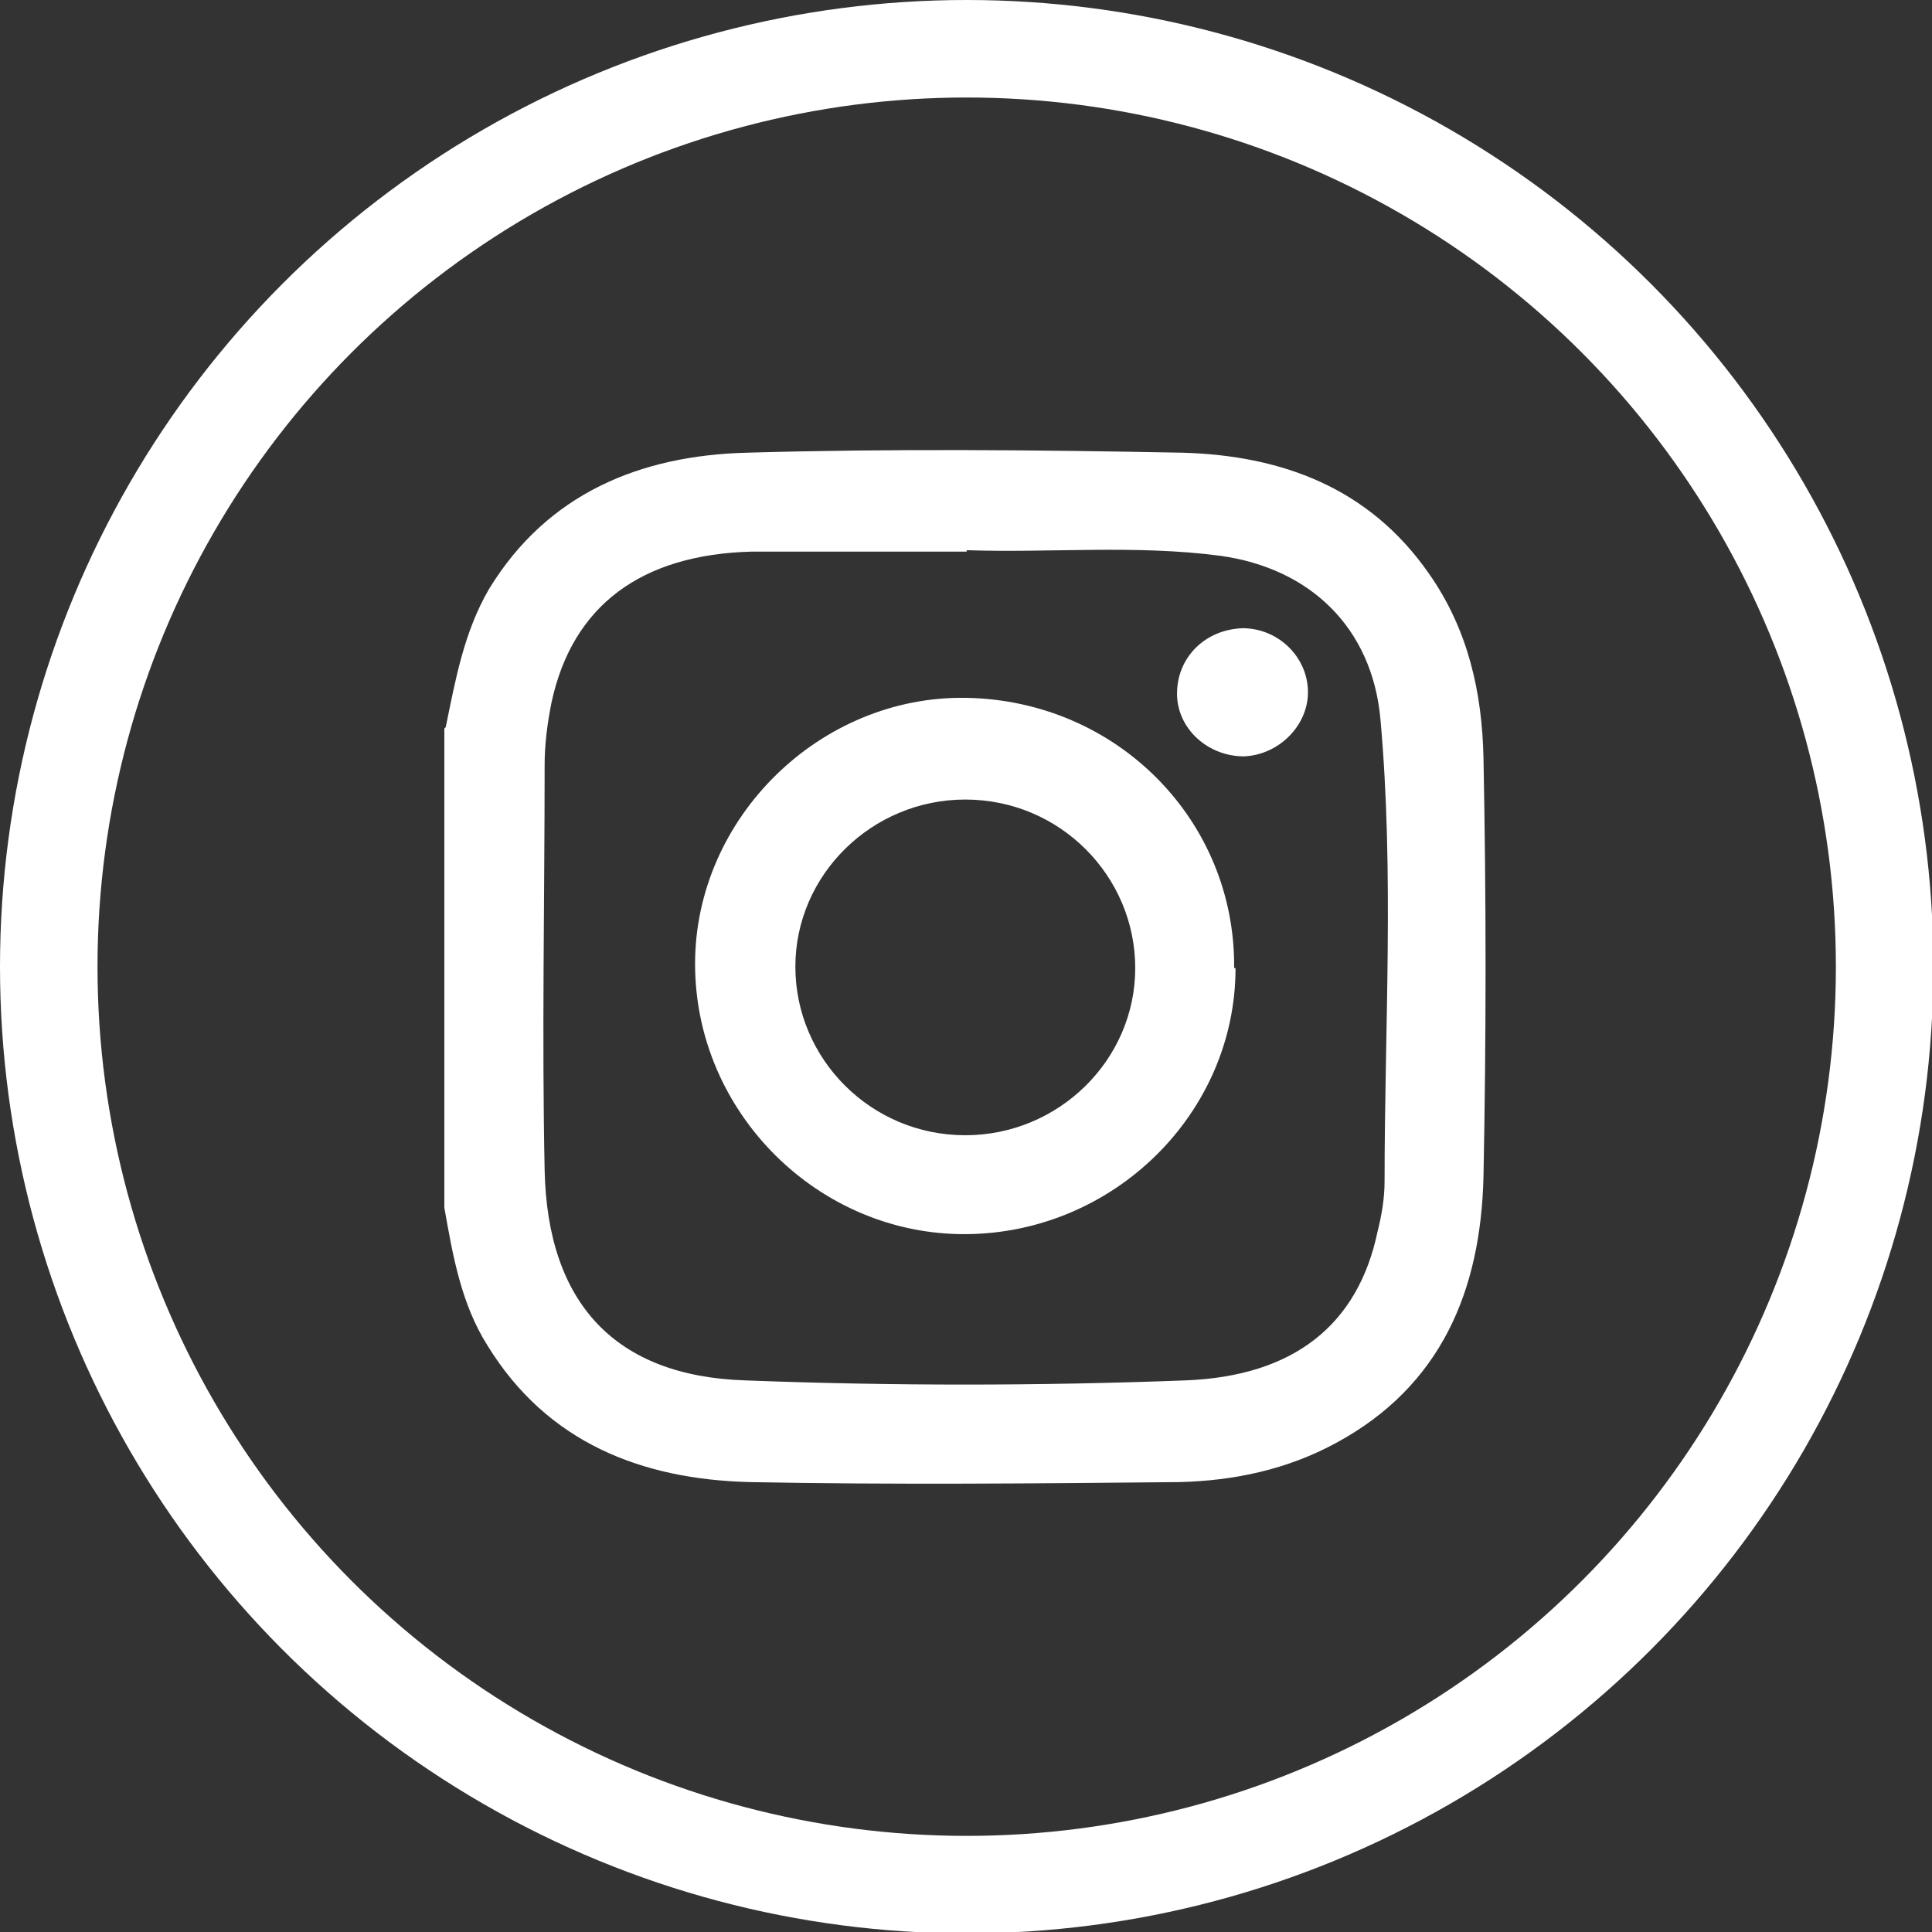 <?xml version="1.0" encoding="UTF-8"?>
<svg id="Layer_2" data-name="Layer 2" xmlns="http://www.w3.org/2000/svg" viewBox="0 0 13.87 13.87">
  <rect x="0" y="0" width="13.87" height="13.87" fill="#333333" stroke="none"/>
  <defs>
    <style>
      .cls-1 {
        fill: none;
        stroke: #fff;
        stroke-linecap: round;
        stroke-linejoin: round;
        stroke-width: .7px;
      }

      .cls-2 {
        fill: #fff;
      }
    </style>
  </defs>
  <g id="footer">
    <g>
      <g>
        <path class="cls-2" d="m3.2,5.22c.07-.34.13-.68.31-.99.42-.69,1.09-.96,1.85-.98,1.04-.03,2.09-.02,3.13,0,.71.02,1.34.25,1.77.87.28.4.38.85.39,1.32.02,1,.02,2.01,0,3.01-.02.81-.3,1.5-1.06,1.91-.35.19-.73.27-1.12.28-1.03.01-2.06.02-3.09,0-.77-.02-1.45-.28-1.88-.98-.19-.3-.25-.65-.31-.99v-3.44Zm3.74-1.26c-.51,0-1.02,0-1.54,0-.8.02-1.29.39-1.44,1.08-.03.15-.05.3-.05.45,0,.97-.02,1.94,0,2.91.02.96.51,1.48,1.44,1.51,1.05.04,2.1.04,3.16,0,.78-.03,1.24-.4,1.38-1.07.03-.12.05-.24.05-.36,0-1.11.07-2.21-.03-3.32-.06-.65-.5-1.08-1.15-1.17-.61-.08-1.21-.02-1.82-.04Z"/>
        <path class="cls-2" d="m8.87,6.95c0,1.04-.87,1.9-1.93,1.91-1.06.01-1.95-.87-1.95-1.94,0-1.05.9-1.93,1.95-1.91,1.08.02,1.93.88,1.92,1.94Zm-.72,0c0-.66-.54-1.21-1.22-1.21-.67,0-1.22.54-1.22,1.2,0,.66.54,1.21,1.22,1.21.67,0,1.22-.54,1.22-1.2Z"/>
        <path class="cls-2" d="m8.92,4.51c.26,0,.47.21.47.46,0,.24-.21.45-.46.46-.26,0-.48-.2-.48-.45,0-.26.2-.46.47-.47Z"/>
      </g>
      <circle class="cls-1" cx="6.94" cy="6.94" r="6.59"/>
    </g>
  </g>
</svg>